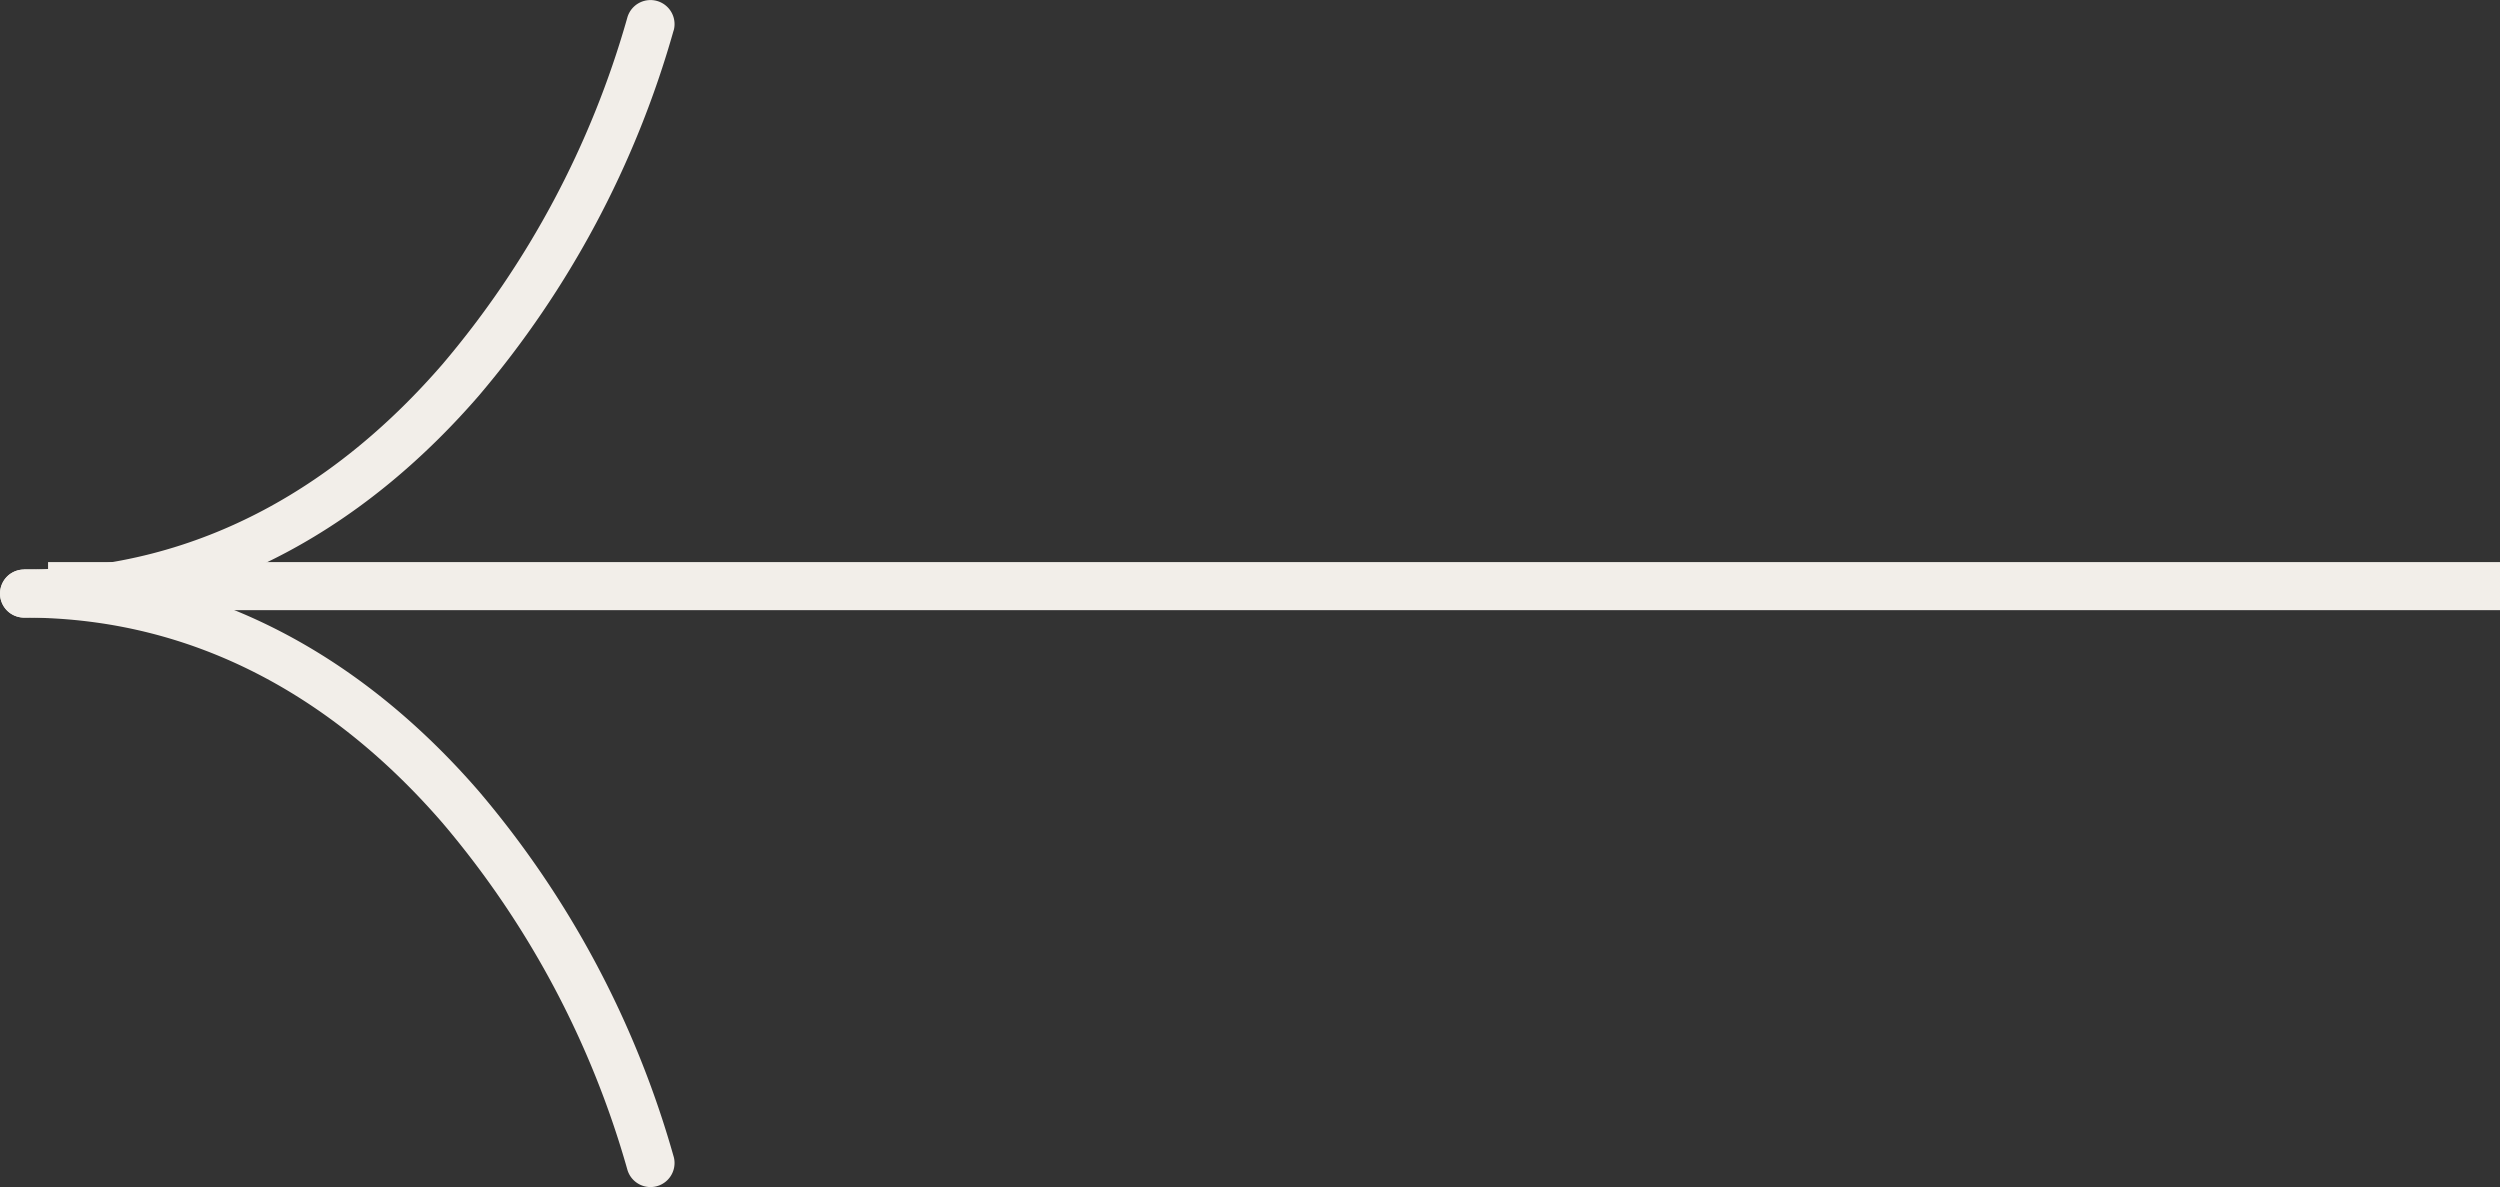 <svg xmlns="http://www.w3.org/2000/svg" width="80" height="37.987" viewBox="0 0 80 37.987"><rect x="0" y="0" width="80" height="37.987" fill="#333333" stroke="none"/><g transform="translate(80 37.487) rotate(180)"><path d="M0,1.538H78.462V0H0Z" transform="translate(0 17.962)" fill="#f2eee9"/><g transform="translate(58.415 -0.5)"><path d="M1.513,19.191a.769.769,0,0,1-1.487-.4ZM20.816,0a.769.769,0,0,1,0,1.538ZM.026,18.8A31.1,31.1,0,0,1,6.263,7.1C9.652,3.189,14.455,0,20.816,0V1.538c-5.788,0-10.2,2.886-13.39,6.569A29.569,29.569,0,0,0,1.513,19.191Z" transform="translate(0 18.224)" fill="#f2eee9"/><path d="M1.513.571a.769.769,0,1,0-1.487.4Zm19.3,19.191a.769.769,0,0,0,0-1.538ZM.026.968a31.1,31.1,0,0,0,6.237,11.7c3.389,3.911,8.192,7.1,14.553,7.1V18.224c-5.788,0-10.2-2.886-13.39-6.569A29.569,29.569,0,0,1,1.513.571Z" transform="translate(0 0)" fill="#f2eee9"/></g></g></svg>